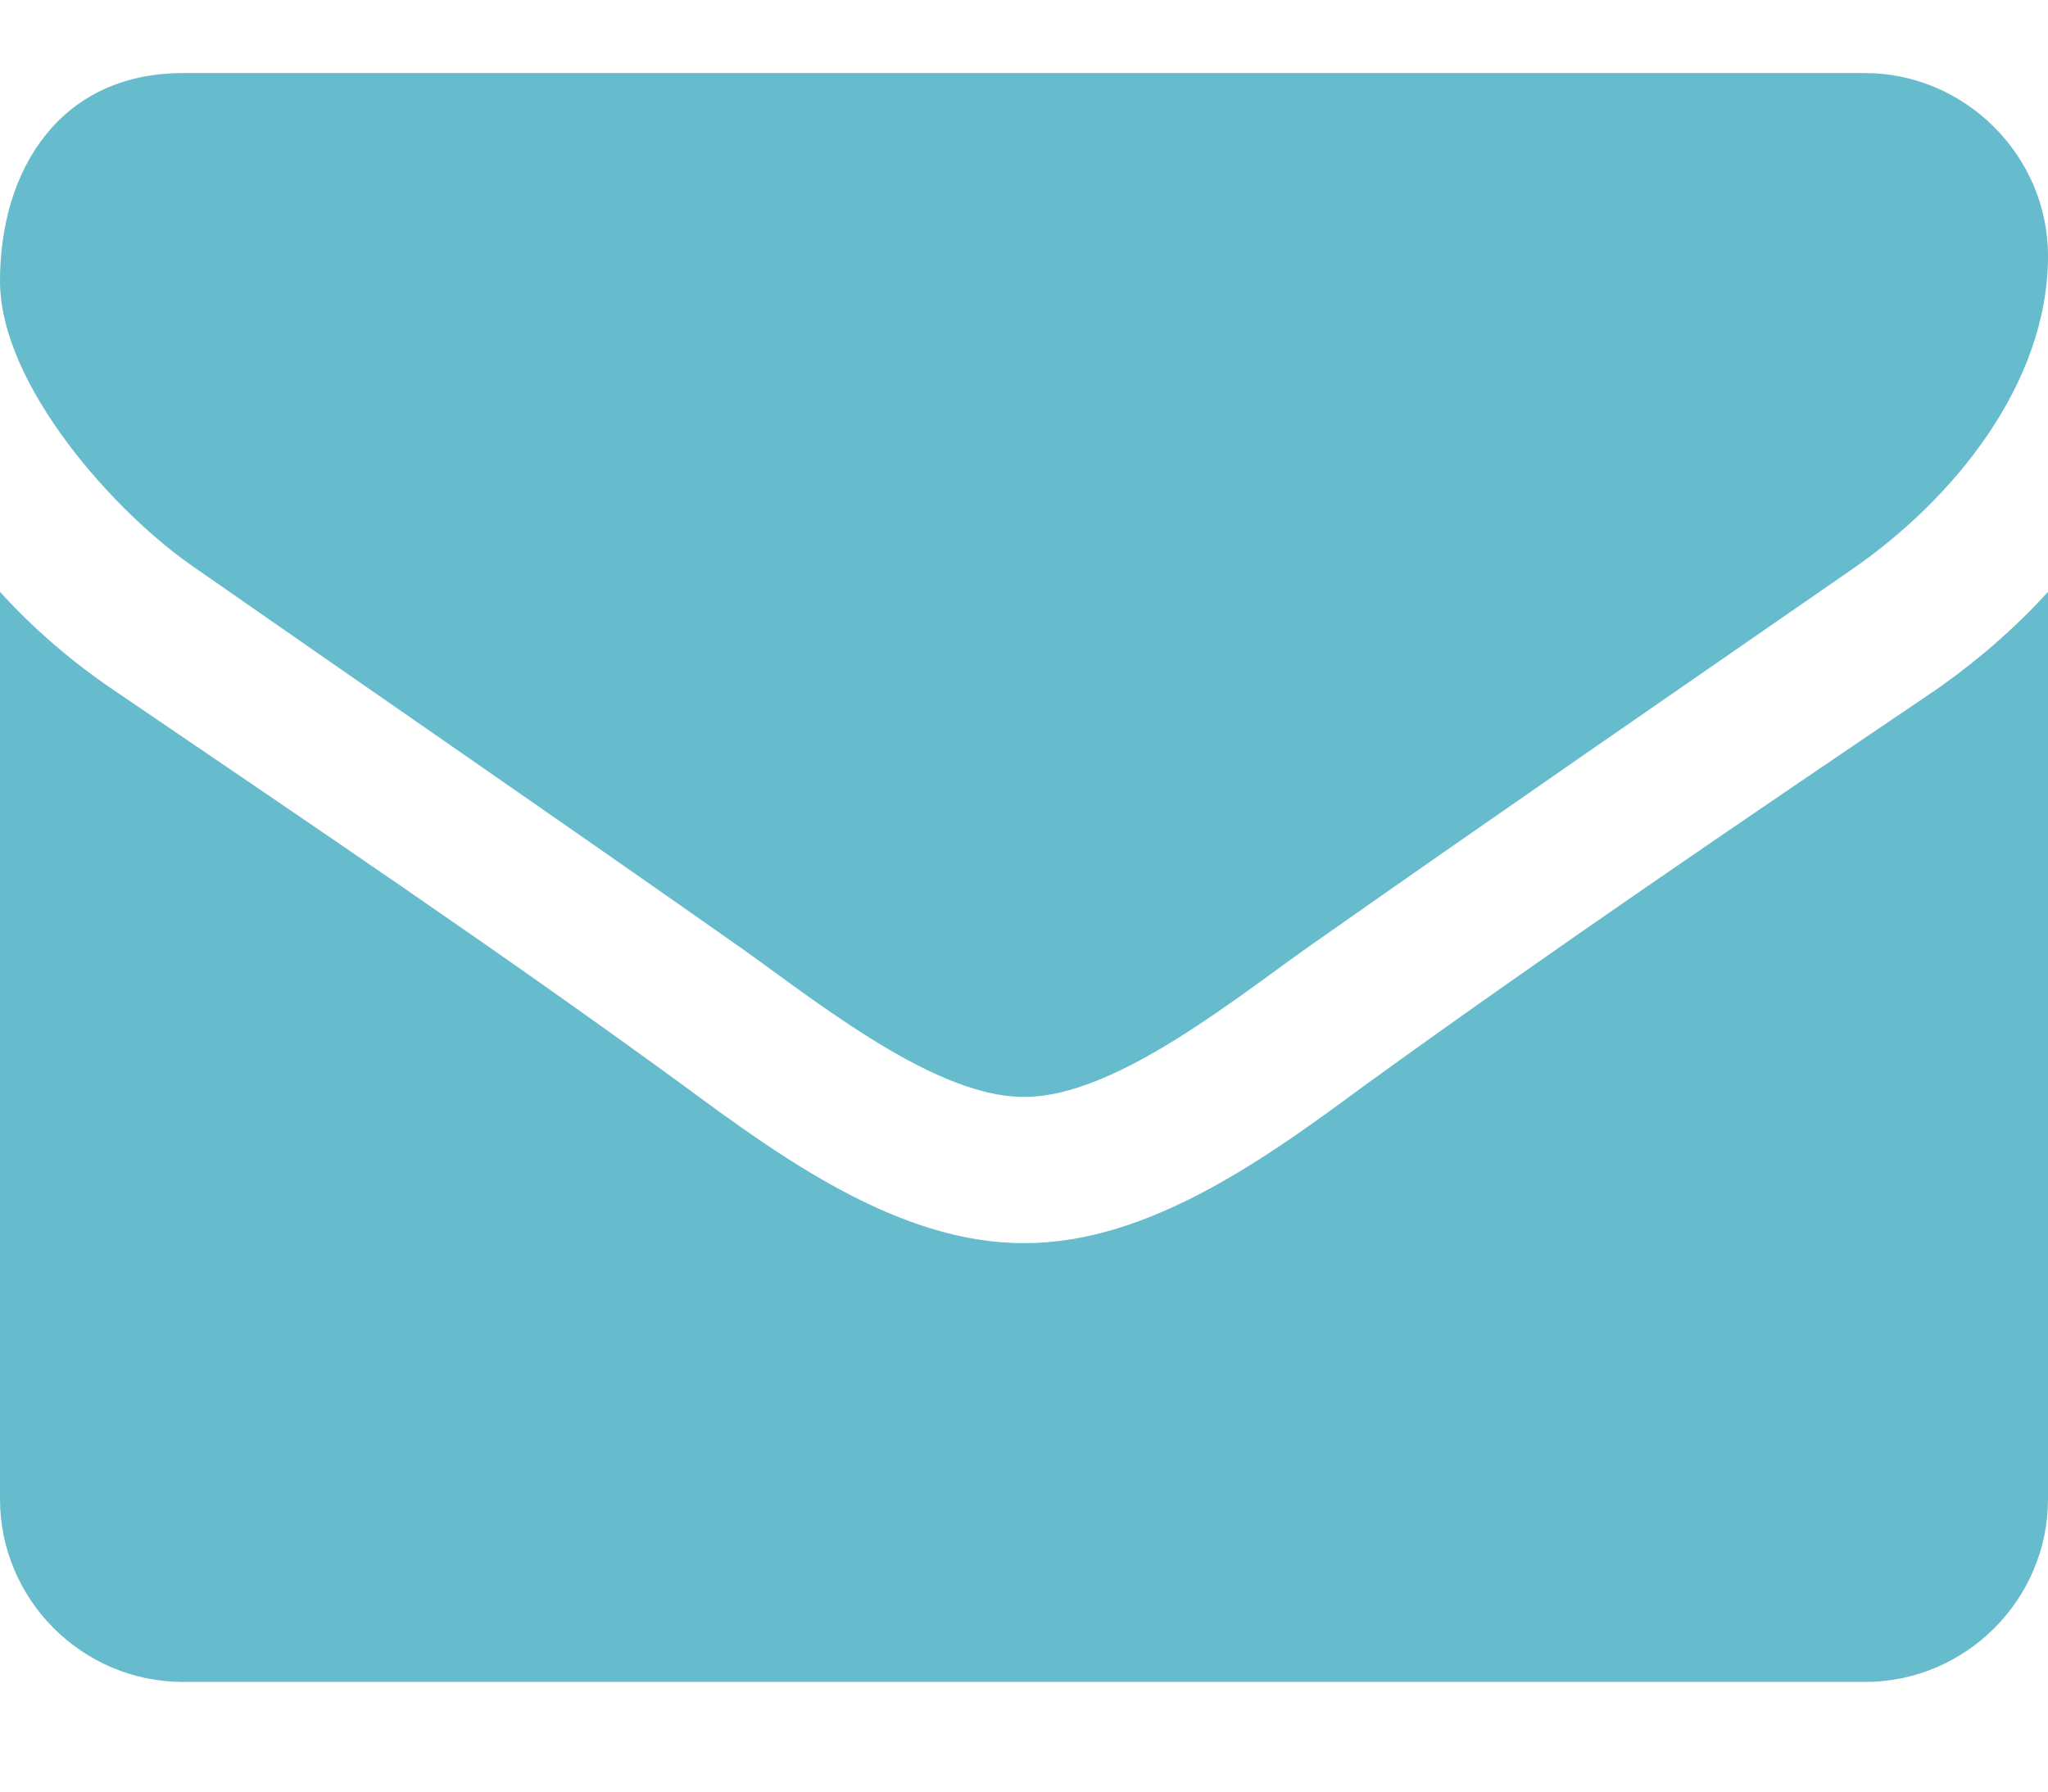 <svg width="16" height="14" viewBox="0 0 16 14" fill="none" xmlns="http://www.w3.org/2000/svg">
<path d="M16 4.625C15.732 4.92 15.429 5.179 15.107 5.402C13.616 6.411 12.116 7.429 10.661 8.482C9.911 9.036 8.982 9.714 8.009 9.714H8H7.991C7.018 9.714 6.089 9.036 5.339 8.482C3.884 7.42 2.384 6.411 0.902 5.402C0.571 5.179 0.268 4.92 0 4.625V11.714C0 12.5 0.643 13.143 1.429 13.143H14.571C15.357 13.143 16 12.5 16 11.714V4.625ZM16 2C16 1.214 15.348 0.571 14.571 0.571H1.429C0.473 0.571 0 1.321 0 2.196C0 3.009 0.902 4.018 1.536 4.446C2.92 5.411 4.321 6.375 5.705 7.348C6.286 7.75 7.268 8.571 7.991 8.571H8H8.009C8.732 8.571 9.714 7.75 10.295 7.348C11.679 6.375 13.08 5.411 14.473 4.446C15.259 3.902 16 3 16 2Z" fill="#66BBCC"/>
</svg>
